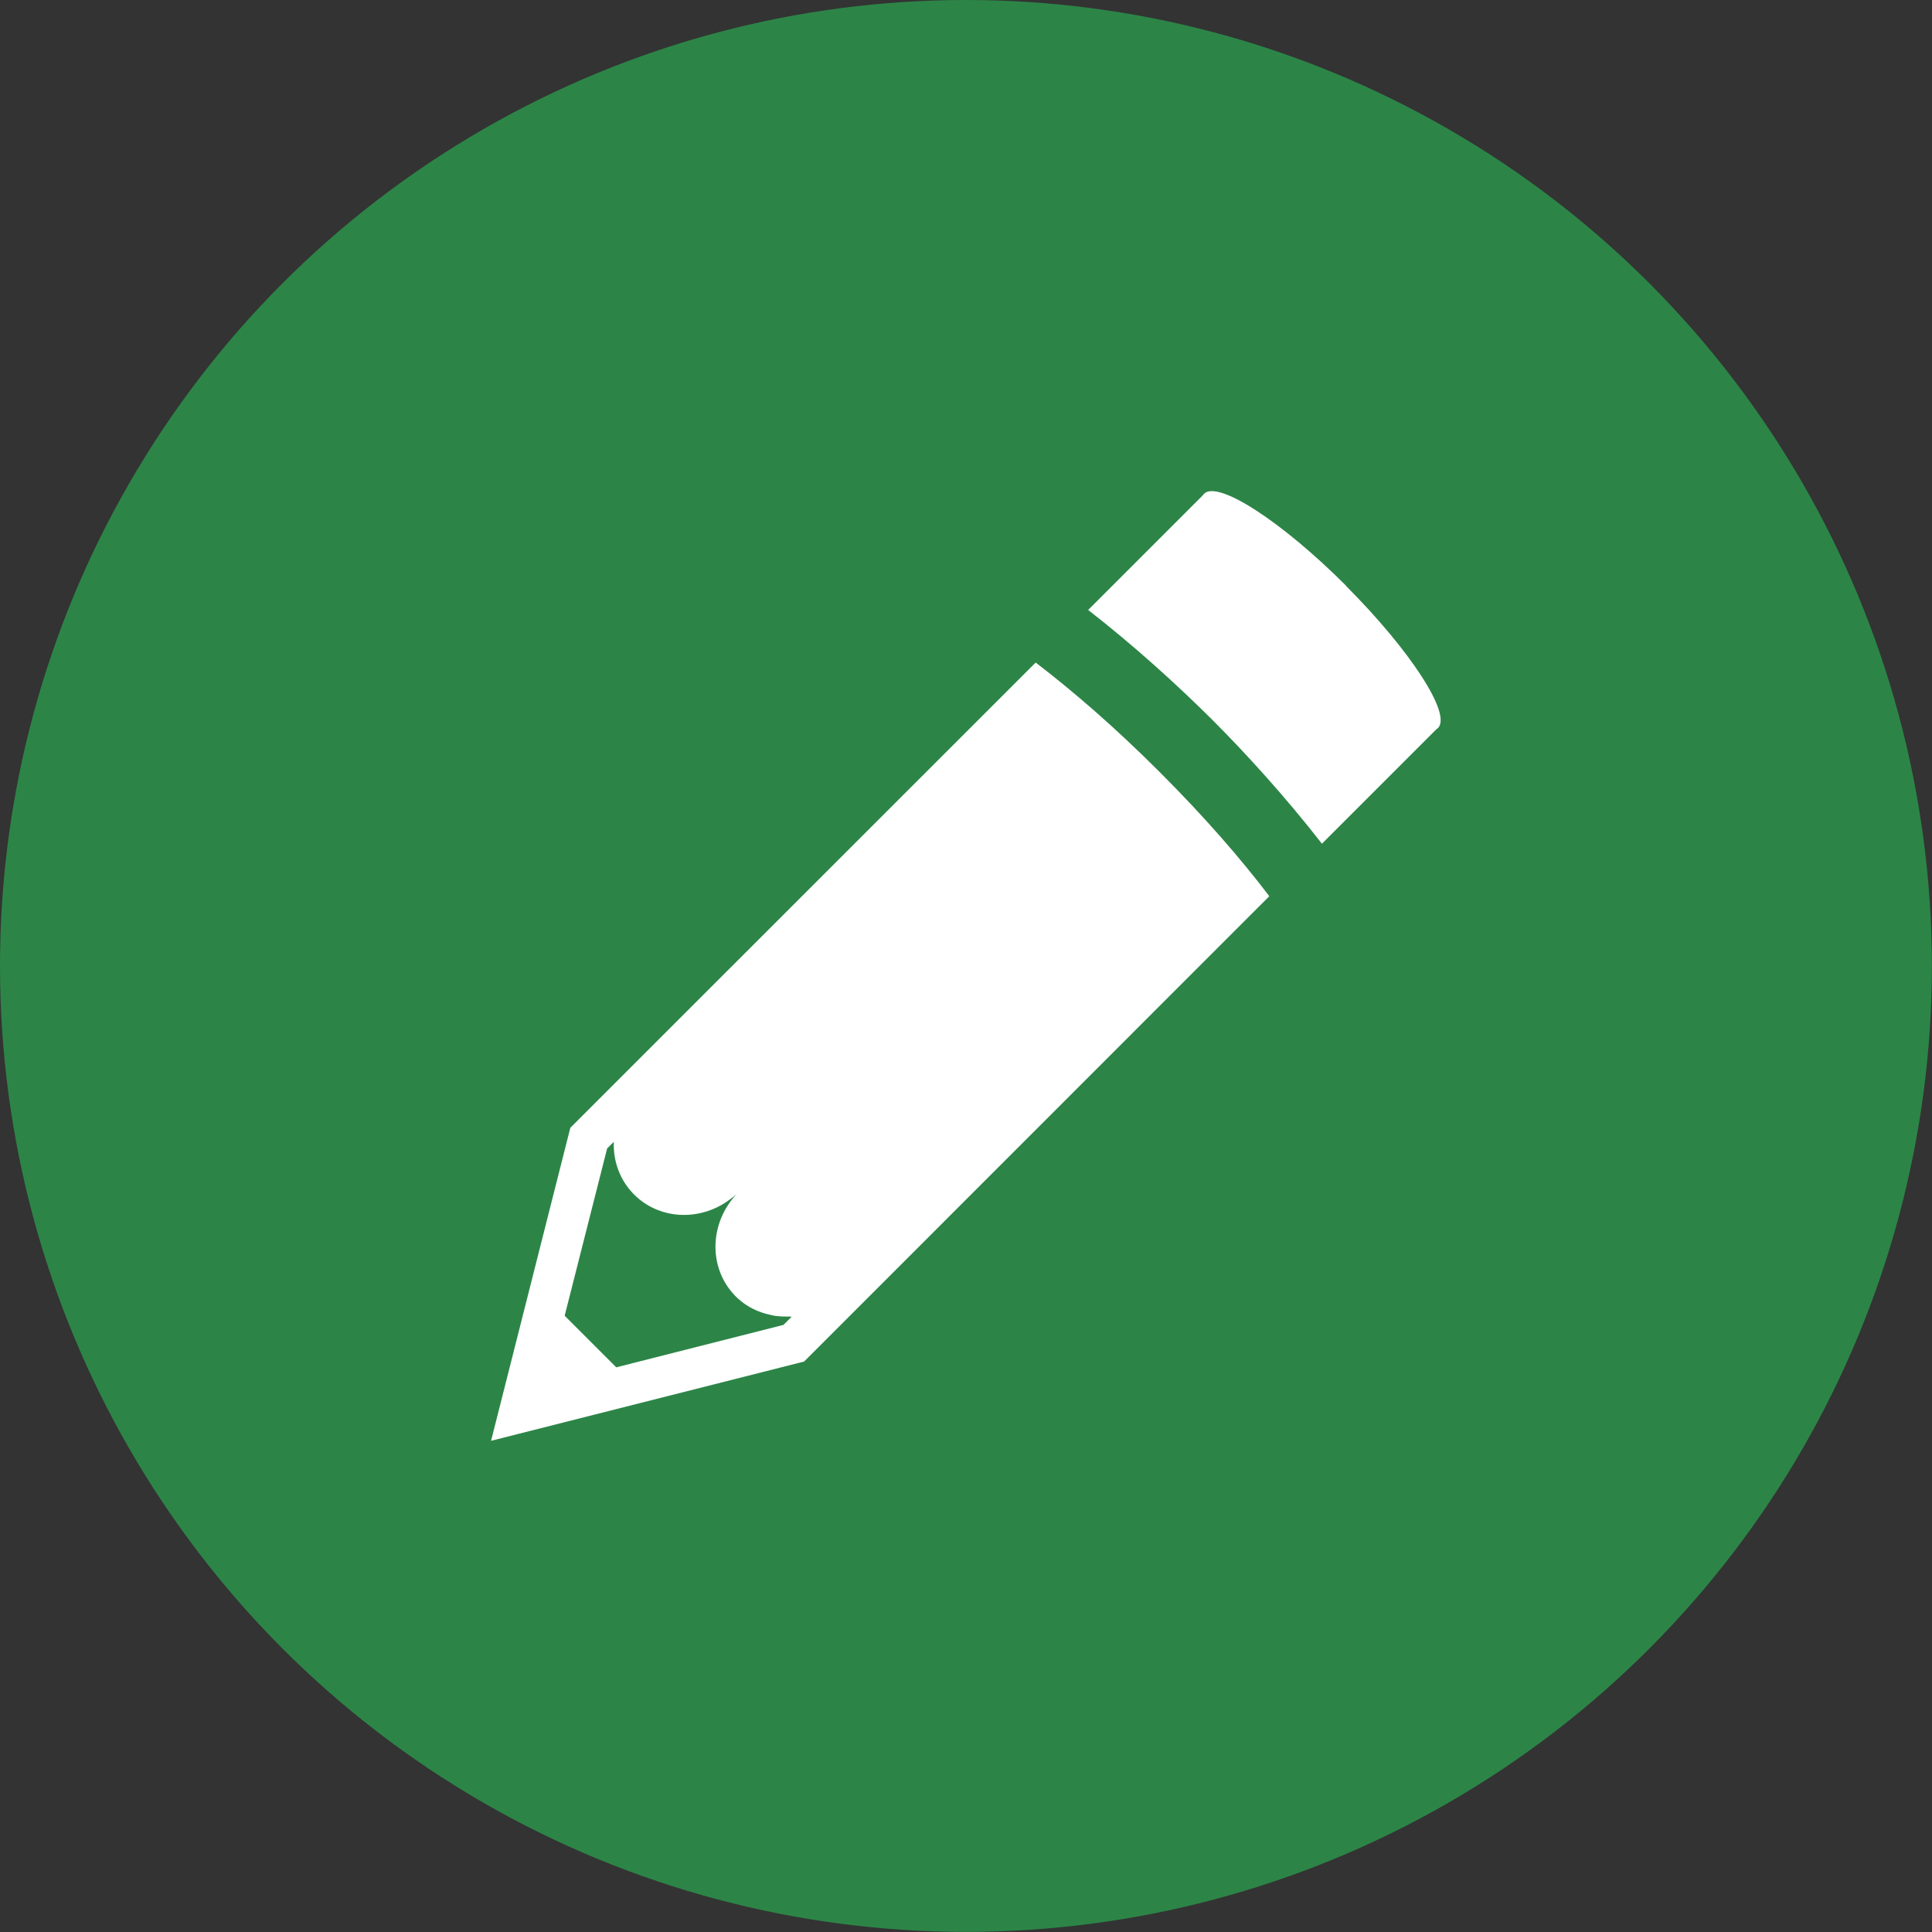 <?xml version="1.0" encoding="UTF-8"?>
<svg id="_レイヤー_2" data-name="レイヤー 2" xmlns="http://www.w3.org/2000/svg" viewBox="0 0 150.17 150.17">
  <rect x="0" y="0" width="150.17" height="150.17" fill="#333333" stroke="none"/>
  <defs>
    <style>
      .cls-1 {
        fill: #2c8547;
      }

      .cls-2 {
        fill: #fff;
      }
    </style>
  </defs>
  <g id="top1">
    <g>
      <circle class="cls-1" cx="75.08" cy="75.08" r="75.08"/>
      <g>
        <path class="cls-2" d="M104.63,45.53c-5.02-5.02-9.97-8.22-11.04-7.15-.04.04-.07.07-.1.12l-7.9,7.9-.99.99s0,0,0,0l-.02.02c3.6,2.8,6.97,5.87,9.64,8.53,2.66,2.66,5.73,6.04,8.53,9.64l8.9-8.9s.09-.06.12-.09c1.08-1.08-2.13-6.02-7.15-11.05Z"/>
        <path class="cls-2" d="M80.5,51.5l-36.17,36.16-6.16,24.33,24.33-6.16,36.16-36.17c-2.21-2.91-5.02-6.15-8.52-9.65s-6.75-6.3-9.65-8.52ZM57.31,92.76c-2.21,2.29-2.28,5.86-.11,8.02.52.52,1.12.89,1.77,1.15,0,0,0,0,.01,0,.31.13.62.21.94.28.04,0,.07.02.11.03.32.06.64.09.96.09.03,0,.05,0,.08,0,.05,0,.1,0,.16,0,.1,0,.2,0,.3.02l-.63.63-13,3.3-4.01-4.01,3.3-13,.52-.52c-.06,1.5.47,2.99,1.58,4.1,1.94,1.94,5.02,2.09,7.29.49.26-.18.51-.37.75-.59Z"/>
      </g>
    </g>
  </g>
</svg>